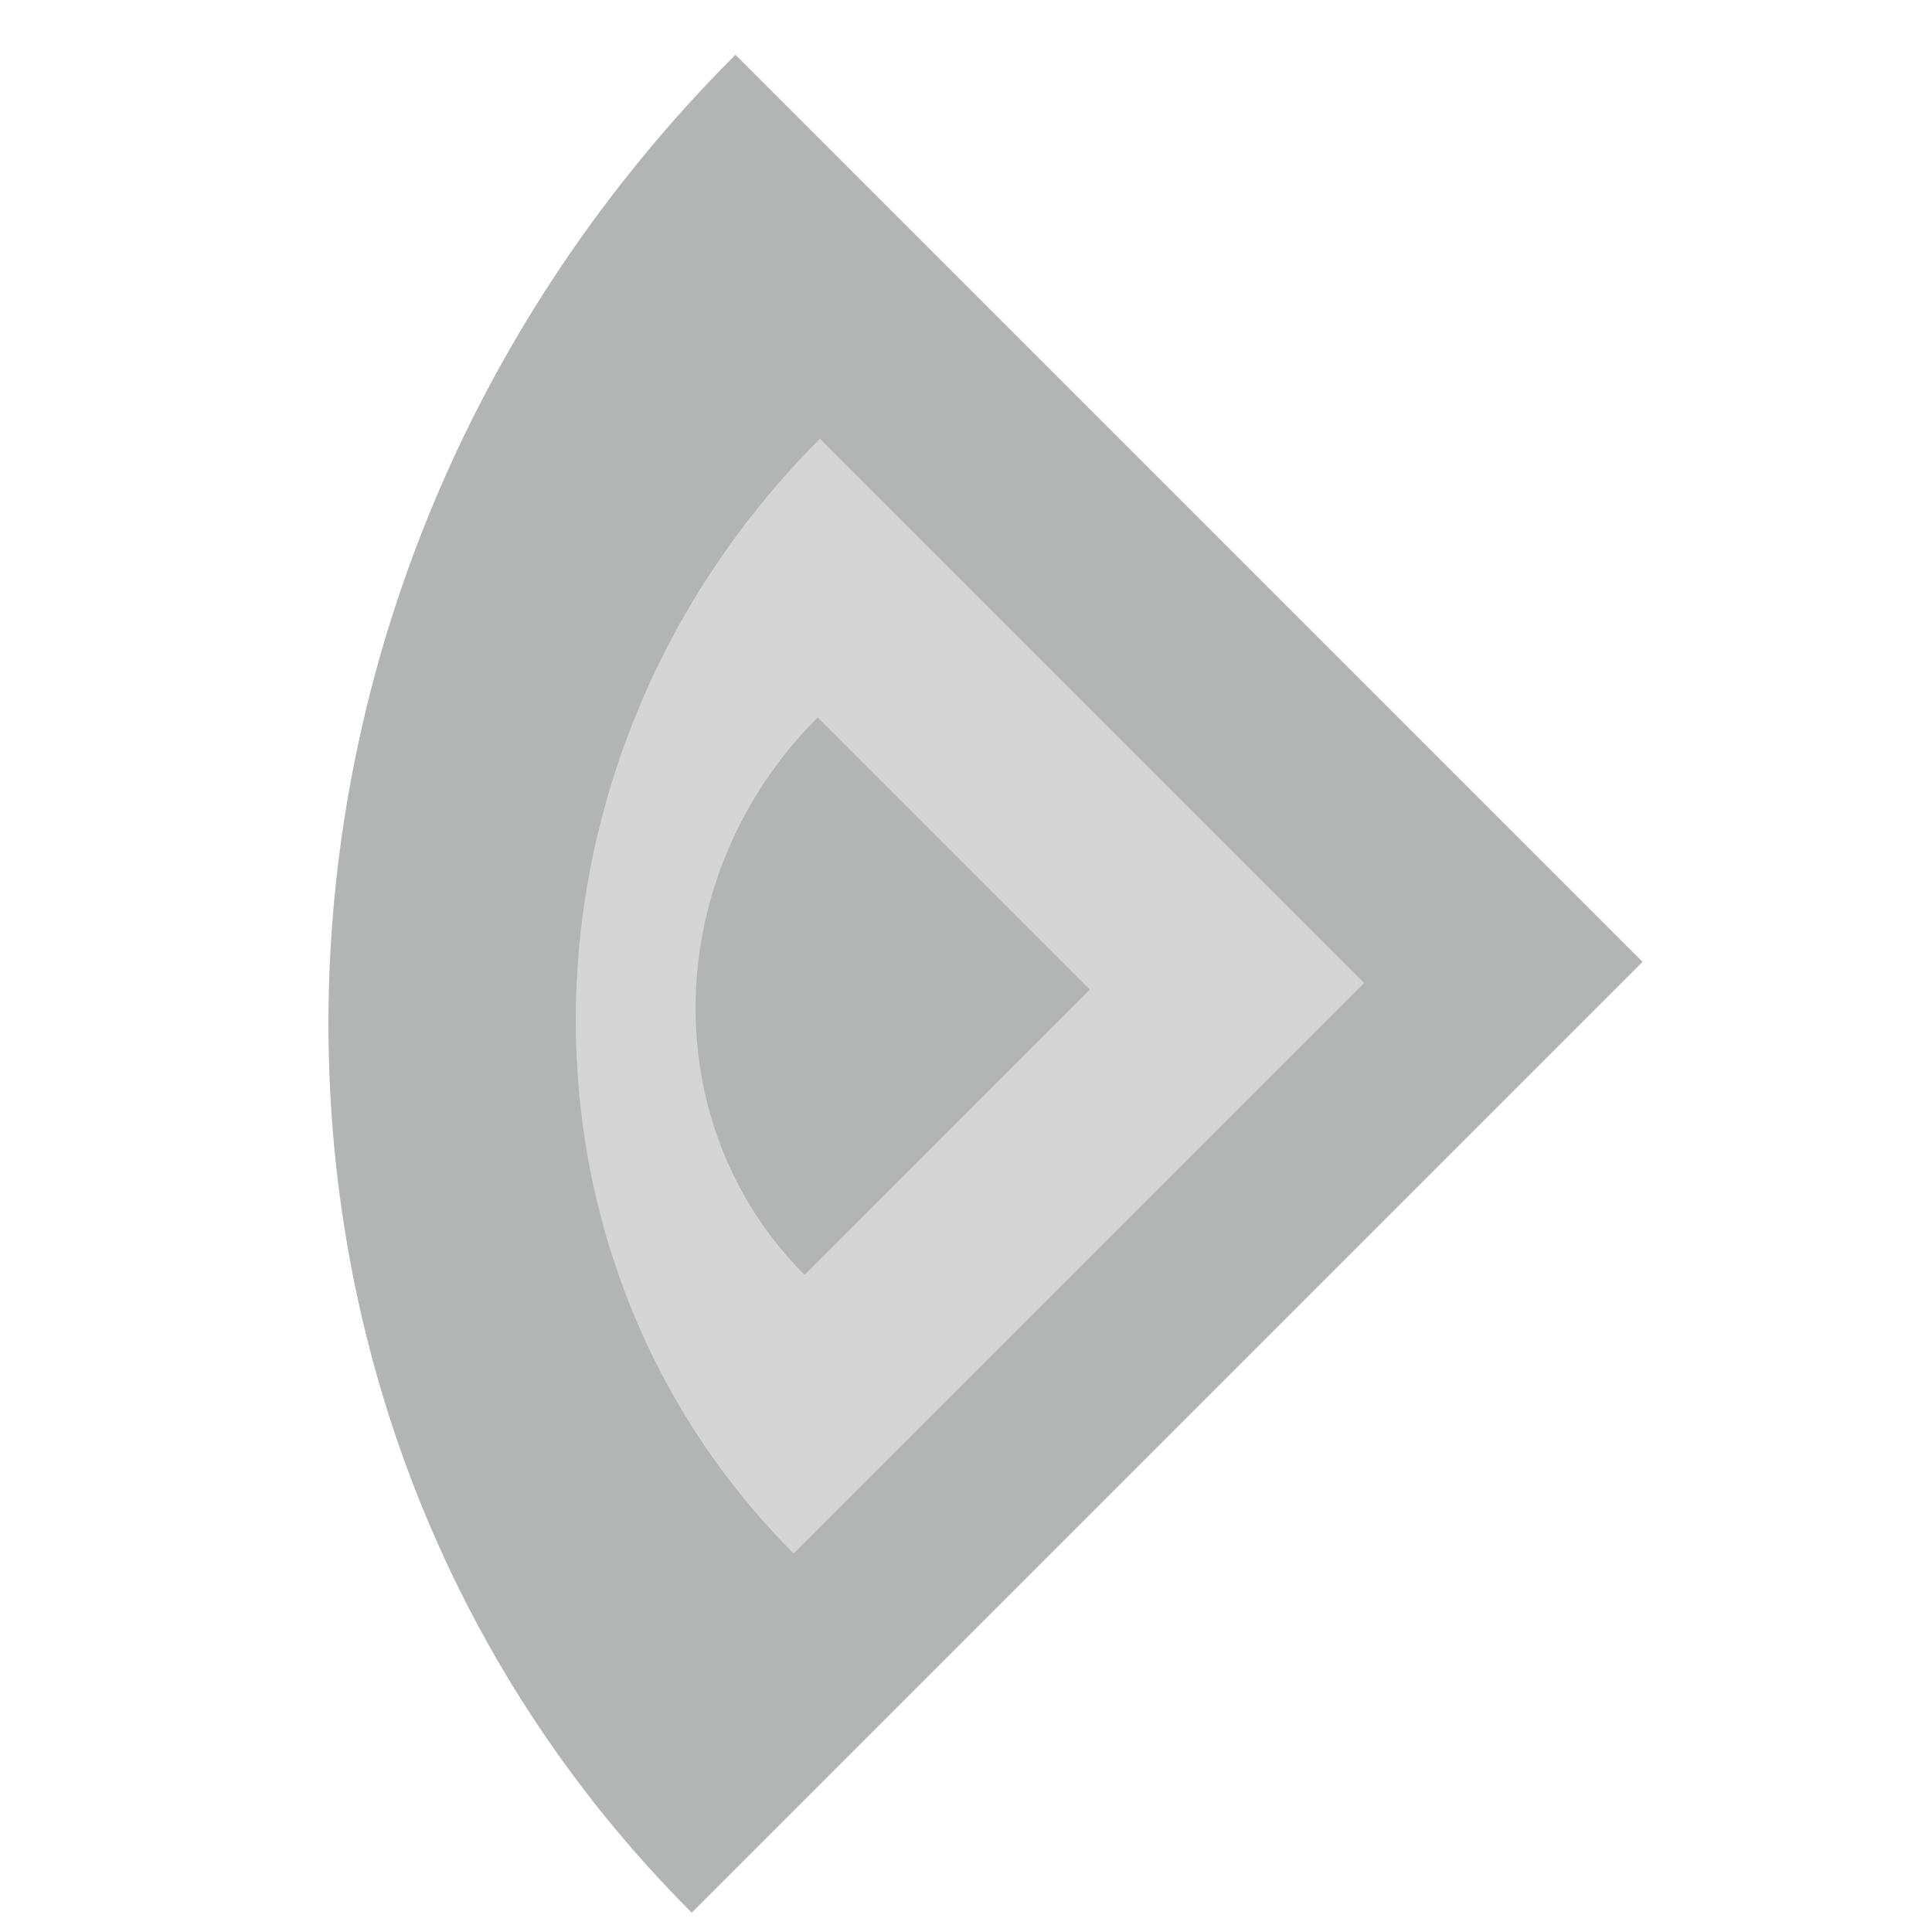 <?xml version="1.0" encoding="UTF-8"?>
<!DOCTYPE svg PUBLIC "-//W3C//DTD SVG 1.1//EN" "http://www.w3.org/Graphics/SVG/1.1/DTD/svg11.dtd">
<!-- Creator: CorelDRAW Standard 2024 -->
<svg xmlns="http://www.w3.org/2000/svg" xml:space="preserve" width="42.333mm" height="42.333mm" version="1.1" style="shape-rendering:geometricPrecision; text-rendering:geometricPrecision; image-rendering:optimizeQuality; fill-rule:evenodd; clip-rule:evenodd"
viewBox="0 0 4233.32 4233.32"
 xmlns:xlink="http://www.w3.org/1999/xlink"
 xmlns:xodm="http://www.corel.com/coreldraw/odm/2003">
 <defs>
  <style type="text/css">
   <![CDATA[
    .fil0 {fill:#B3B4B4}
    .fil1 {fill:#D5D5D5}
   ]]>
  </style>
 </defs>
 <g id="Layer_x0020_2">
 </g>
 <g id="Layer_x0020_1">
  <path class="fil0" d="M3599.13 2107.58l-1987.62 -1987.62c-1150.64,1150.64 -1193.52,2973.31 -95.8,4071.04l2083.42 -2083.42z"/>
  <path class="fil1" d="M2989.24 2153.9l-1192.59 -1192.56c-690.39,690.38 -716.12,1783.97 -57.48,2442.6l1250.07 -1250.04z"/>
  <path class="fil0" d="M2387.93 2168.27l-596.29 -596.28c-345.19,345.19 -358.06,891.98 -28.74,1221.3l625.03 -625.02z"/>
 </g>
</svg>
